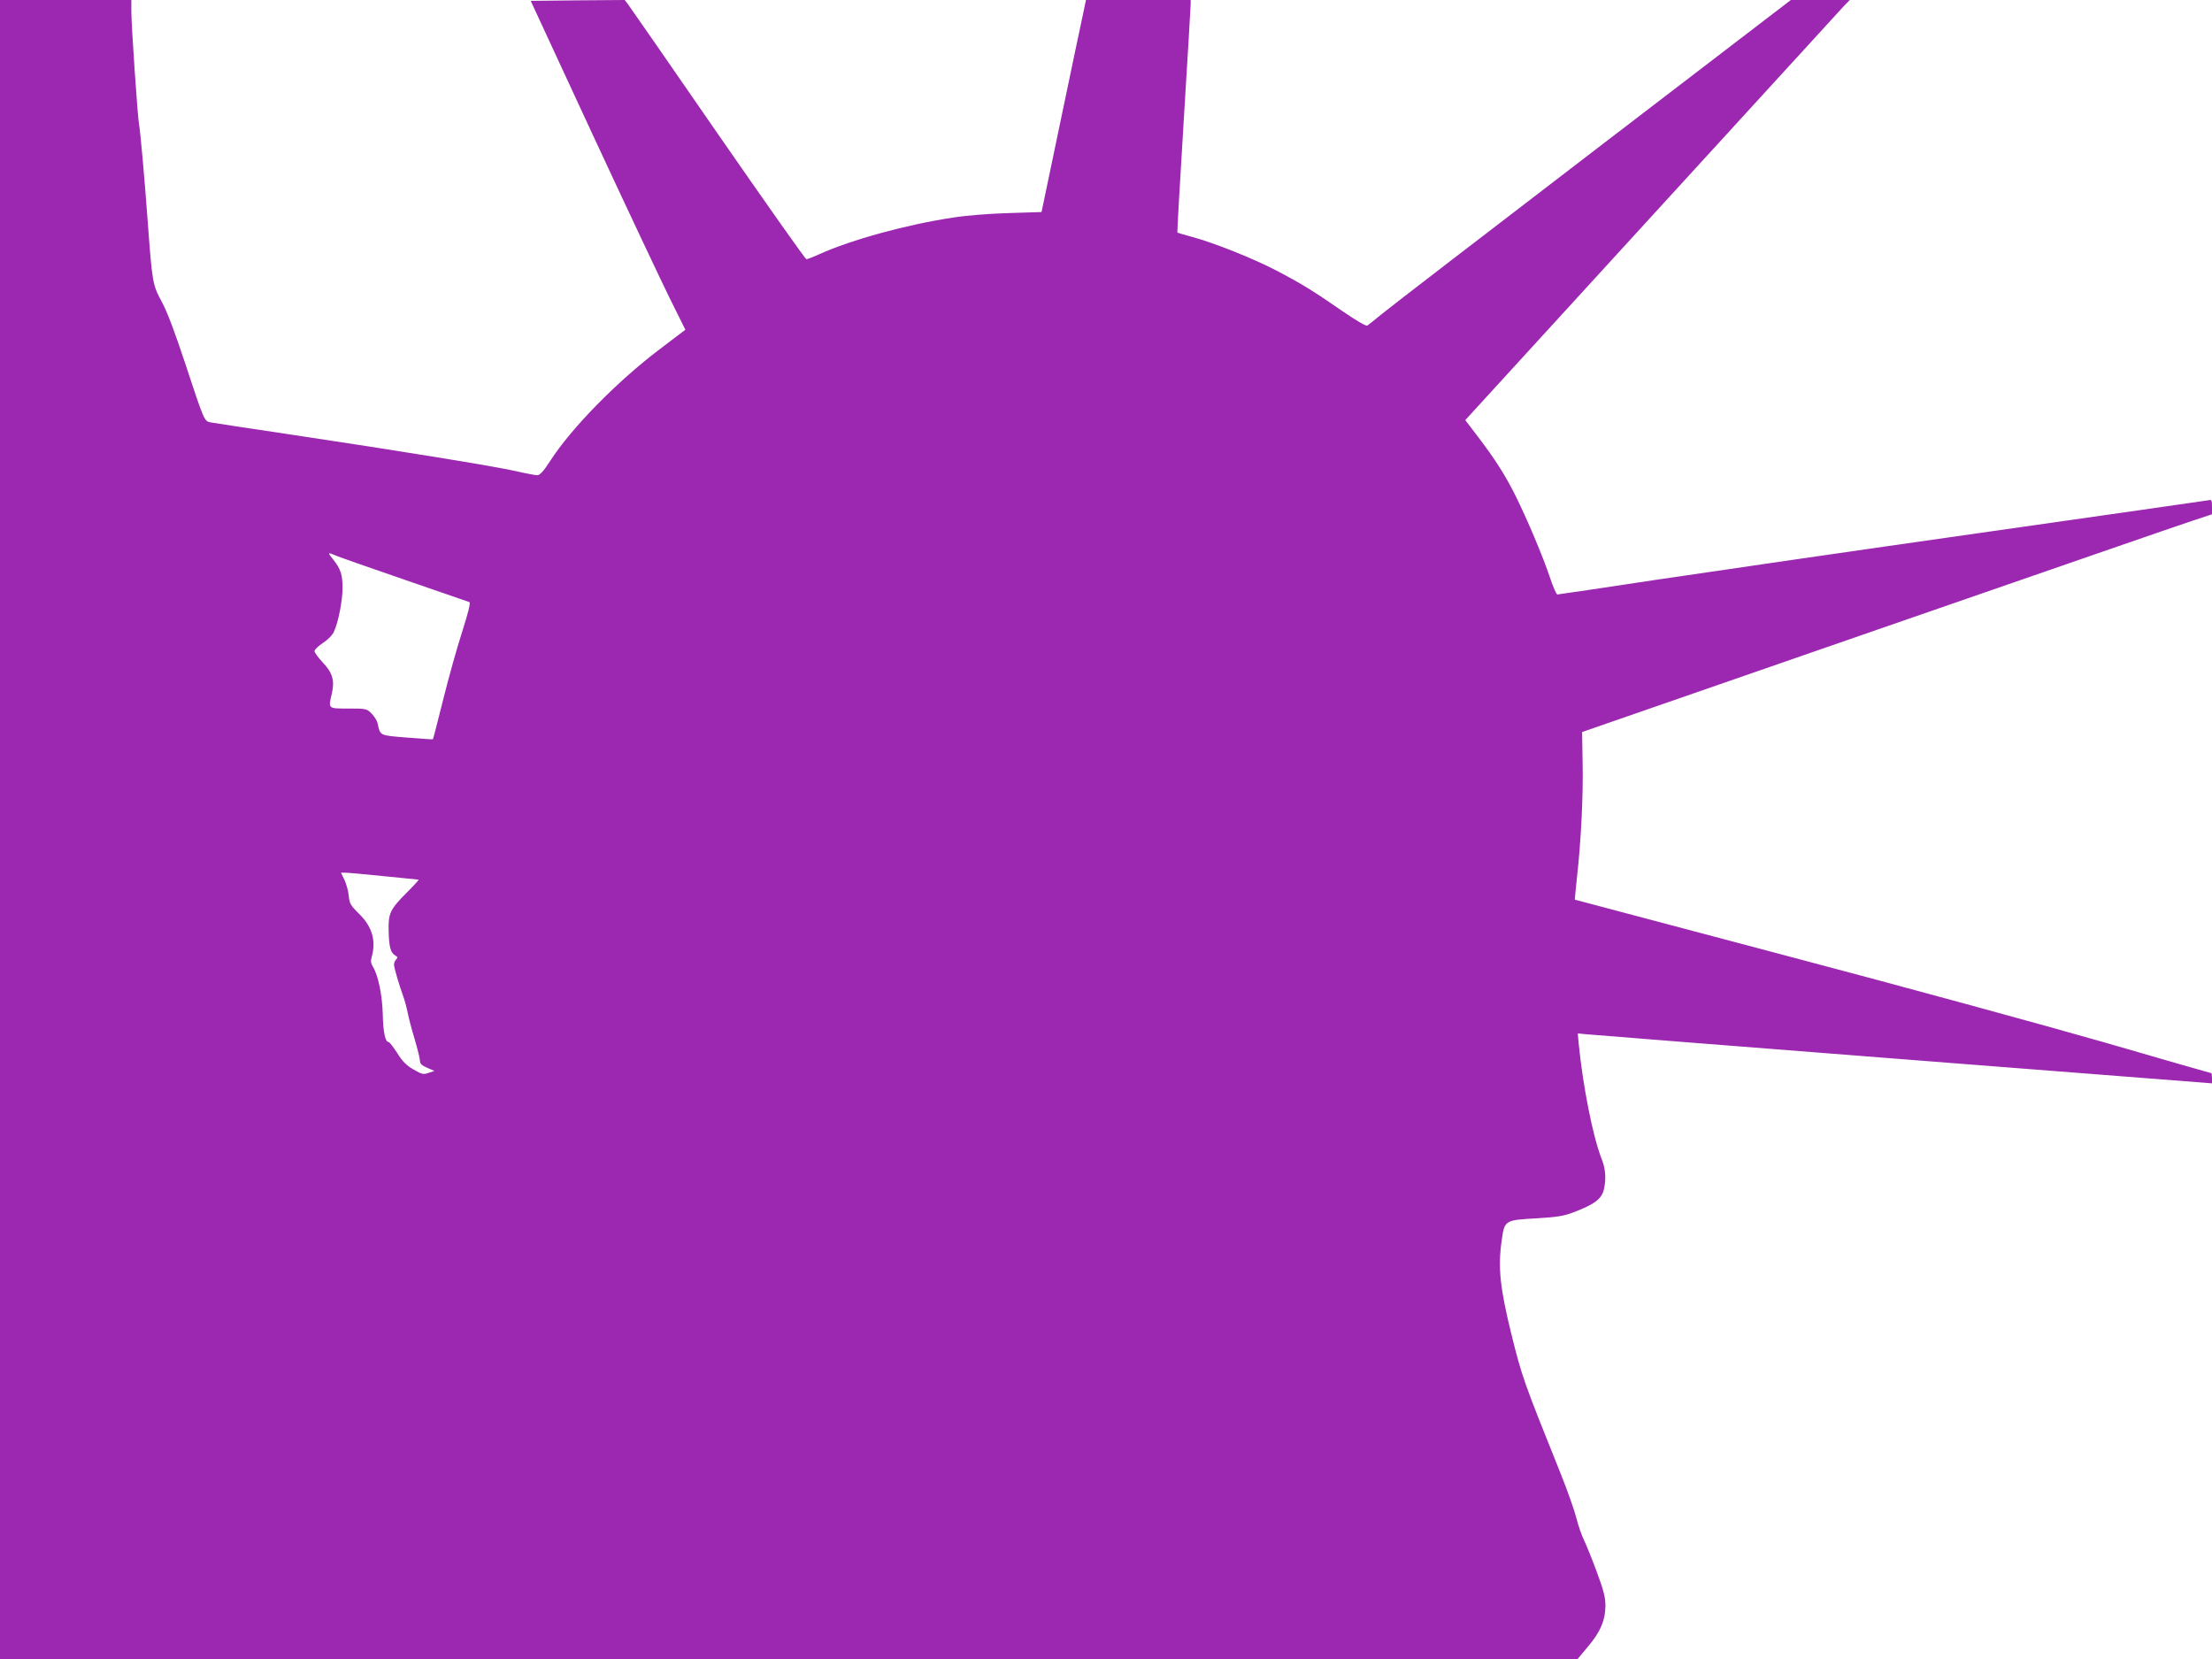 <?xml version="1.0" standalone="no"?>
<!DOCTYPE svg PUBLIC "-//W3C//DTD SVG 20010904//EN"
 "http://www.w3.org/TR/2001/REC-SVG-20010904/DTD/svg10.dtd">
<svg version="1.0" xmlns="http://www.w3.org/2000/svg"
 width="1280pt" height="960pt" viewBox="0 0 1280 960"
 preserveAspectRatio="xMidYMid meet">
<g transform="translate(0,960) scale(0.1,-0.1)"
fill="#9c27b0" stroke="none">
<path d="M0 4800 l0 -4800 4565 0 4564 0 60 72 c72 84 101 154 101 238 0 47
-11 89 -51 197 -28 76 -62 158 -74 183 -12 25 -32 81 -43 125 -11 44 -52 161
-92 260 -214 533 -222 555 -283 800 -67 271 -80 390 -57 549 16 115 18 116
202 126 116 7 156 13 211 34 124 47 165 78 178 133 14 62 10 119 -12 174 -52
132 -109 422 -134 672 l-5 57 52 -5 c29 -3 827 -66 1773 -140 946 -74 1748
-136 1783 -139 l62 -5 0 29 c0 17 -2 30 -4 30 -2 0 -282 80 -622 179 -341 98
-1168 324 -1839 501 -671 178 -1221 324 -1222 324 -1 1 5 57 12 126 24 214 37
477 33 664 l-3 180 1710 593 c941 326 1761 610 1823 630 l112 37 0 43 c0 40
-2 43 -22 38 -13 -2 -610 -88 -1328 -190 -718 -102 -1558 -224 -1866 -270
-309 -47 -566 -85 -572 -85 -6 0 -25 44 -43 98 -39 118 -131 336 -200 475 -62
123 -118 210 -216 339 l-74 97 1077 1178 c592 648 1093 1195 1112 1216 l36 37
-170 0 -171 0 -1144 -876 c-629 -482 -1178 -904 -1219 -938 -41 -34 -81 -65
-88 -70 -7 -4 -60 26 -140 81 -170 118 -245 164 -387 238 -130 68 -362 161
-490 195 -44 12 -81 23 -82 24 -2 1 15 294 37 651 22 357 40 659 40 672 l0 23
-303 0 -303 0 -16 -77 c-10 -43 -67 -319 -129 -614 l-112 -536 -191 -6 c-108
-3 -247 -14 -321 -26 -267 -40 -588 -128 -774 -212 -35 -16 -69 -29 -75 -29
-6 1 -237 328 -514 728 -276 400 -510 737 -520 750 l-17 22 -272 -2 -272 -3
359 -775 c198 -426 400 -854 448 -951 l88 -177 -145 -110 c-249 -188 -515
-459 -637 -649 -39 -60 -60 -83 -75 -83 -11 0 -69 11 -130 25 -126 28 -659
115 -1294 210 -242 36 -452 68 -468 71 -35 7 -37 12 -147 346 -59 179 -103
295 -134 352 -53 98 -55 109 -81 461 -19 262 -44 533 -50 563 -8 33 -45 576
-45 655 l0 67 -380 0 -380 0 0 -4800z m1946 1584 c22 -9 201 -72 399 -140 198
-68 365 -126 371 -128 8 -3 -6 -60 -42 -173 -30 -92 -79 -269 -110 -393 -31
-124 -57 -226 -59 -228 -1 -1 -68 3 -150 10 -161 13 -154 10 -170 82 -3 16
-19 41 -35 57 -28 28 -31 29 -134 29 -120 0 -117 -3 -95 90 16 72 3 117 -52
175 -27 29 -49 59 -49 67 0 9 22 30 48 47 28 18 55 45 64 65 25 52 51 183 50
256 0 75 -11 108 -53 161 -35 44 -35 45 17 23z m274 -1854 c107 -11 197 -20
202 -20 4 0 -26 -33 -66 -73 -99 -99 -110 -122 -107 -225 2 -91 11 -125 38
-141 14 -8 16 -12 6 -22 -7 -7 -13 -21 -13 -31 0 -17 30 -120 55 -188 7 -19
18 -60 24 -90 6 -30 24 -100 41 -155 16 -55 30 -110 30 -123 0 -17 10 -27 42
-41 l42 -18 -33 -11 c-31 -11 -39 -9 -88 19 -41 24 -64 46 -94 95 -23 35 -45
64 -50 64 -20 0 -32 59 -34 160 -3 110 -26 224 -56 274 -13 21 -15 35 -8 59
26 93 3 174 -72 248 -51 50 -57 61 -61 106 -3 28 -14 69 -25 92 l-20 41 26 0
c15 0 114 -9 221 -20z"/>
</g>
</svg>
